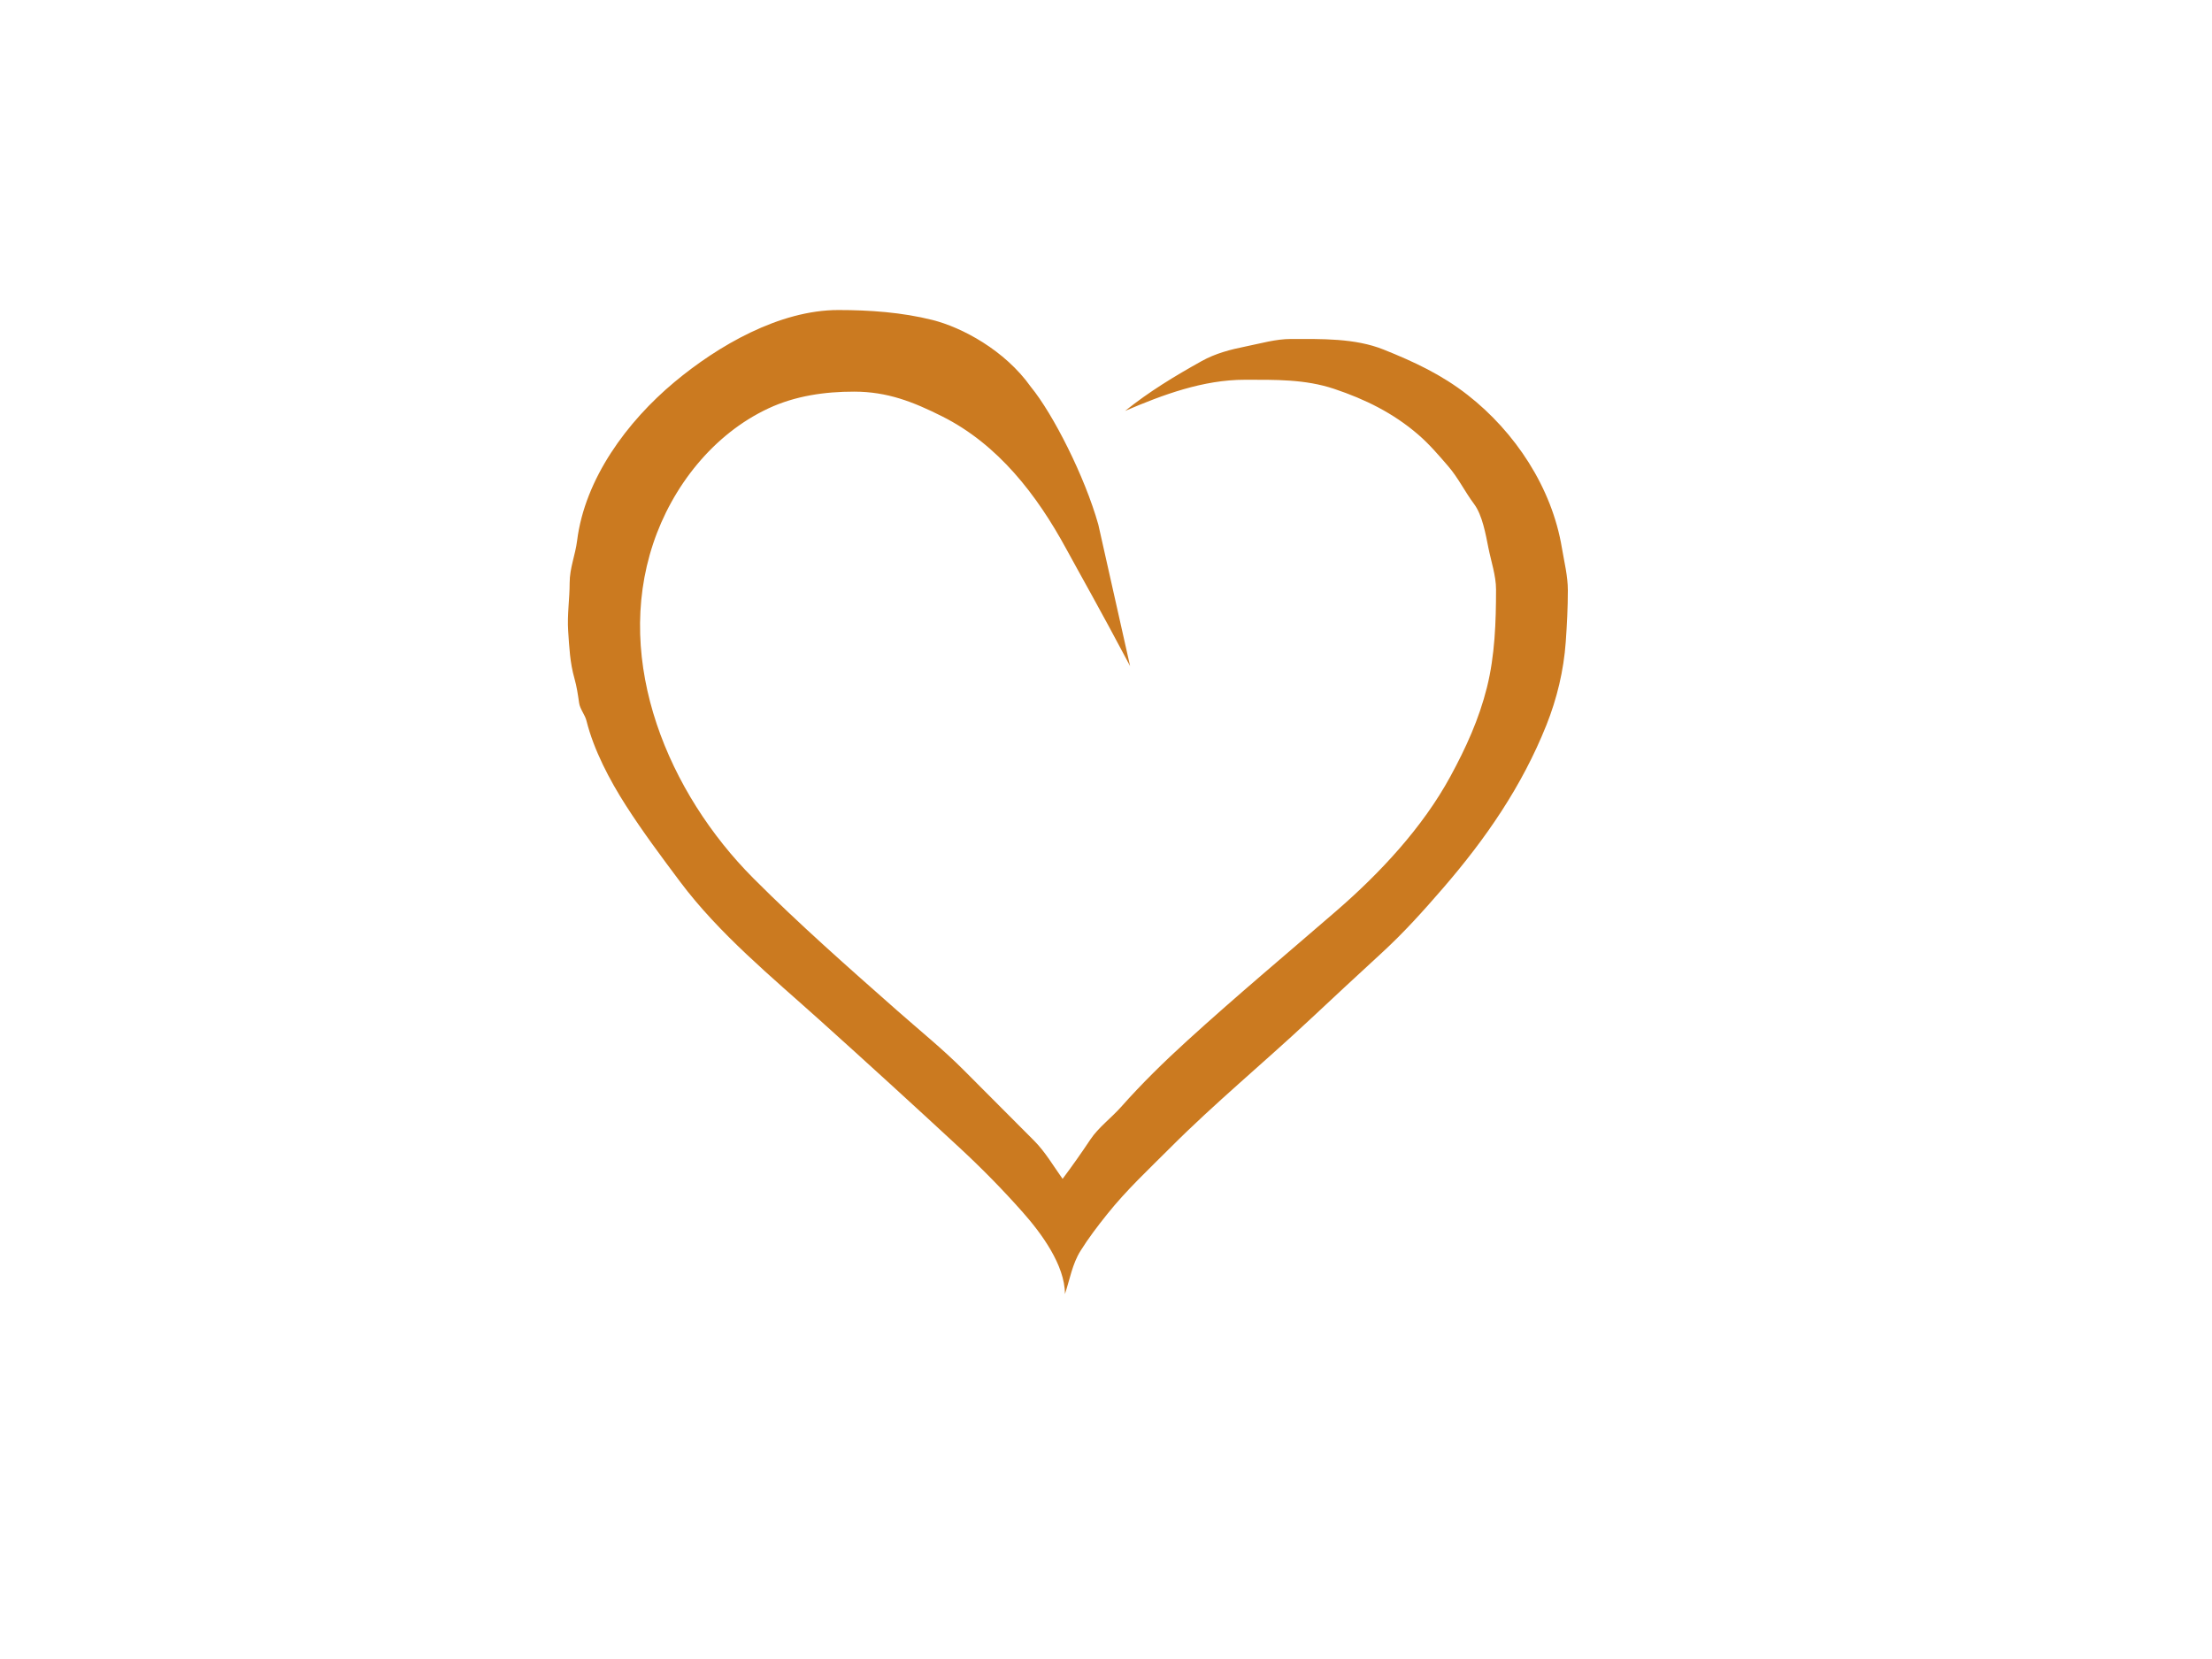 <?xml version="1.0"?><svg width="640" height="480" xmlns="http://www.w3.org/2000/svg">
 <title>heart jb</title>
 <g>
  <title>Layer 1</title>
  <path transform="rotate(0.018 308.95,232.065) " fill="#cb7a20" d="m326.96,192.71c-9.026,-17.025 -14.287,-26.188 -18.491,-33.915c-8.502,-15.628 -19.72,-30.196 -35.909,-38.314c-8.413,-4.218 -15.867,-7.149 -25.471,-7.149c-8.479,0 -16.999,1.209 -24.806,4.86c-15.957,7.462 -27.835,22.614 -33.333,39.152c-11.455,34.461 4.521,72.229 29.02,96.785c13.354,13.387 27.508,25.815 41.684,38.323c6.438,5.681 13.135,11.081 19.2,17.162c6.808,6.825 13.616,13.65 20.424,20.476c3.144,3.151 5.614,7.37 8.195,10.993c2.813,-3.763 5.479,-7.547 8.08,-11.459c2.24,-3.367 6.095,-6.266 8.818,-9.337c6.075,-6.85 12.4,-13.04 19.162,-19.204c14.043,-12.802 28.679,-25.05 43.049,-37.493c12.68,-10.979 25,-24.171 33.047,-38.965c4.517,-8.305 8.287,-16.599 10.584,-25.804c2.286,-9.16 2.617,-18.921 2.617,-28.344c0,-3.92 -1.445,-8.146 -2.214,-12.006c-0.763,-3.83 -1.752,-9.479 -4.133,-12.659c-2.703,-3.611 -4.569,-7.556 -7.504,-10.955c-2.798,-3.241 -5.474,-6.39 -8.749,-9.206c-7.212,-6.198 -15.315,-10.178 -24.266,-13.168c-8.437,-2.819 -17.086,-2.624 -25.856,-2.624c-12.024,0 -23.705,4.333 -34.629,9.027c7.003,-5.616 14.359,-10.08 22.176,-14.435c3.97,-2.212 8.301,-3.341 12.748,-4.233c4.308,-0.864 8.674,-2.163 13.073,-2.163c8.759,0 18.489,-0.277 26.797,3.053c8.856,3.55 16.732,7.212 24.291,13.106c13.812,10.771 24.424,26.845 27.312,44.25c0.683,4.112 1.731,8.119 1.731,12.301c0,5.025 -0.248,9.925 -0.605,14.941c-0.586,8.235 -2.538,16.395 -5.593,24.052c-7.053,17.684 -17.505,32.85 -29.895,47.183c-5.711,6.606 -11.287,12.824 -17.711,18.728c-7.079,6.505 -14.114,13.052 -21.134,19.621c-13.223,12.372 -27.193,23.893 -39.982,36.716c-6.391,6.408 -12.709,12.267 -18.382,19.378c-2.711,3.398 -5.341,6.839 -7.641,10.528c-2.392,3.838 -3.073,8.216 -4.502,12.498c0,-8.374 -6.856,-17.625 -12.189,-23.642c-5.871,-6.624 -11.883,-12.736 -18.375,-18.745c-13.3,-12.308 -26.691,-24.523 -40.169,-36.637c-14.033,-12.611 -29.355,-25.145 -40.703,-40.312c-5.404,-7.224 -10.734,-14.335 -15.624,-21.959c-4.716,-7.354 -9.319,-16.086 -11.425,-24.528c-0.439,-1.761 -1.877,-3.363 -2.133,-5.156c-0.349,-2.446 -0.686,-4.754 -1.362,-7.124c-1.282,-4.5 -1.504,-9.072 -1.813,-13.722c-0.312,-4.683 0.428,-9.203 0.428,-13.895c0,-4.312 1.631,-8.034 2.15,-12.193c2.244,-17.994 14.492,-34.503 28.119,-45.89c12.626,-10.551 30.419,-20.886 47.468,-20.886c9.074,0 18.396,0.659 27.221,2.872c8.478,2.126 20.908,8.693 28.454,19.335c6.424,7.827 15.608,25.888 19.542,39.843" id="path10"/>
 </g>
</svg>